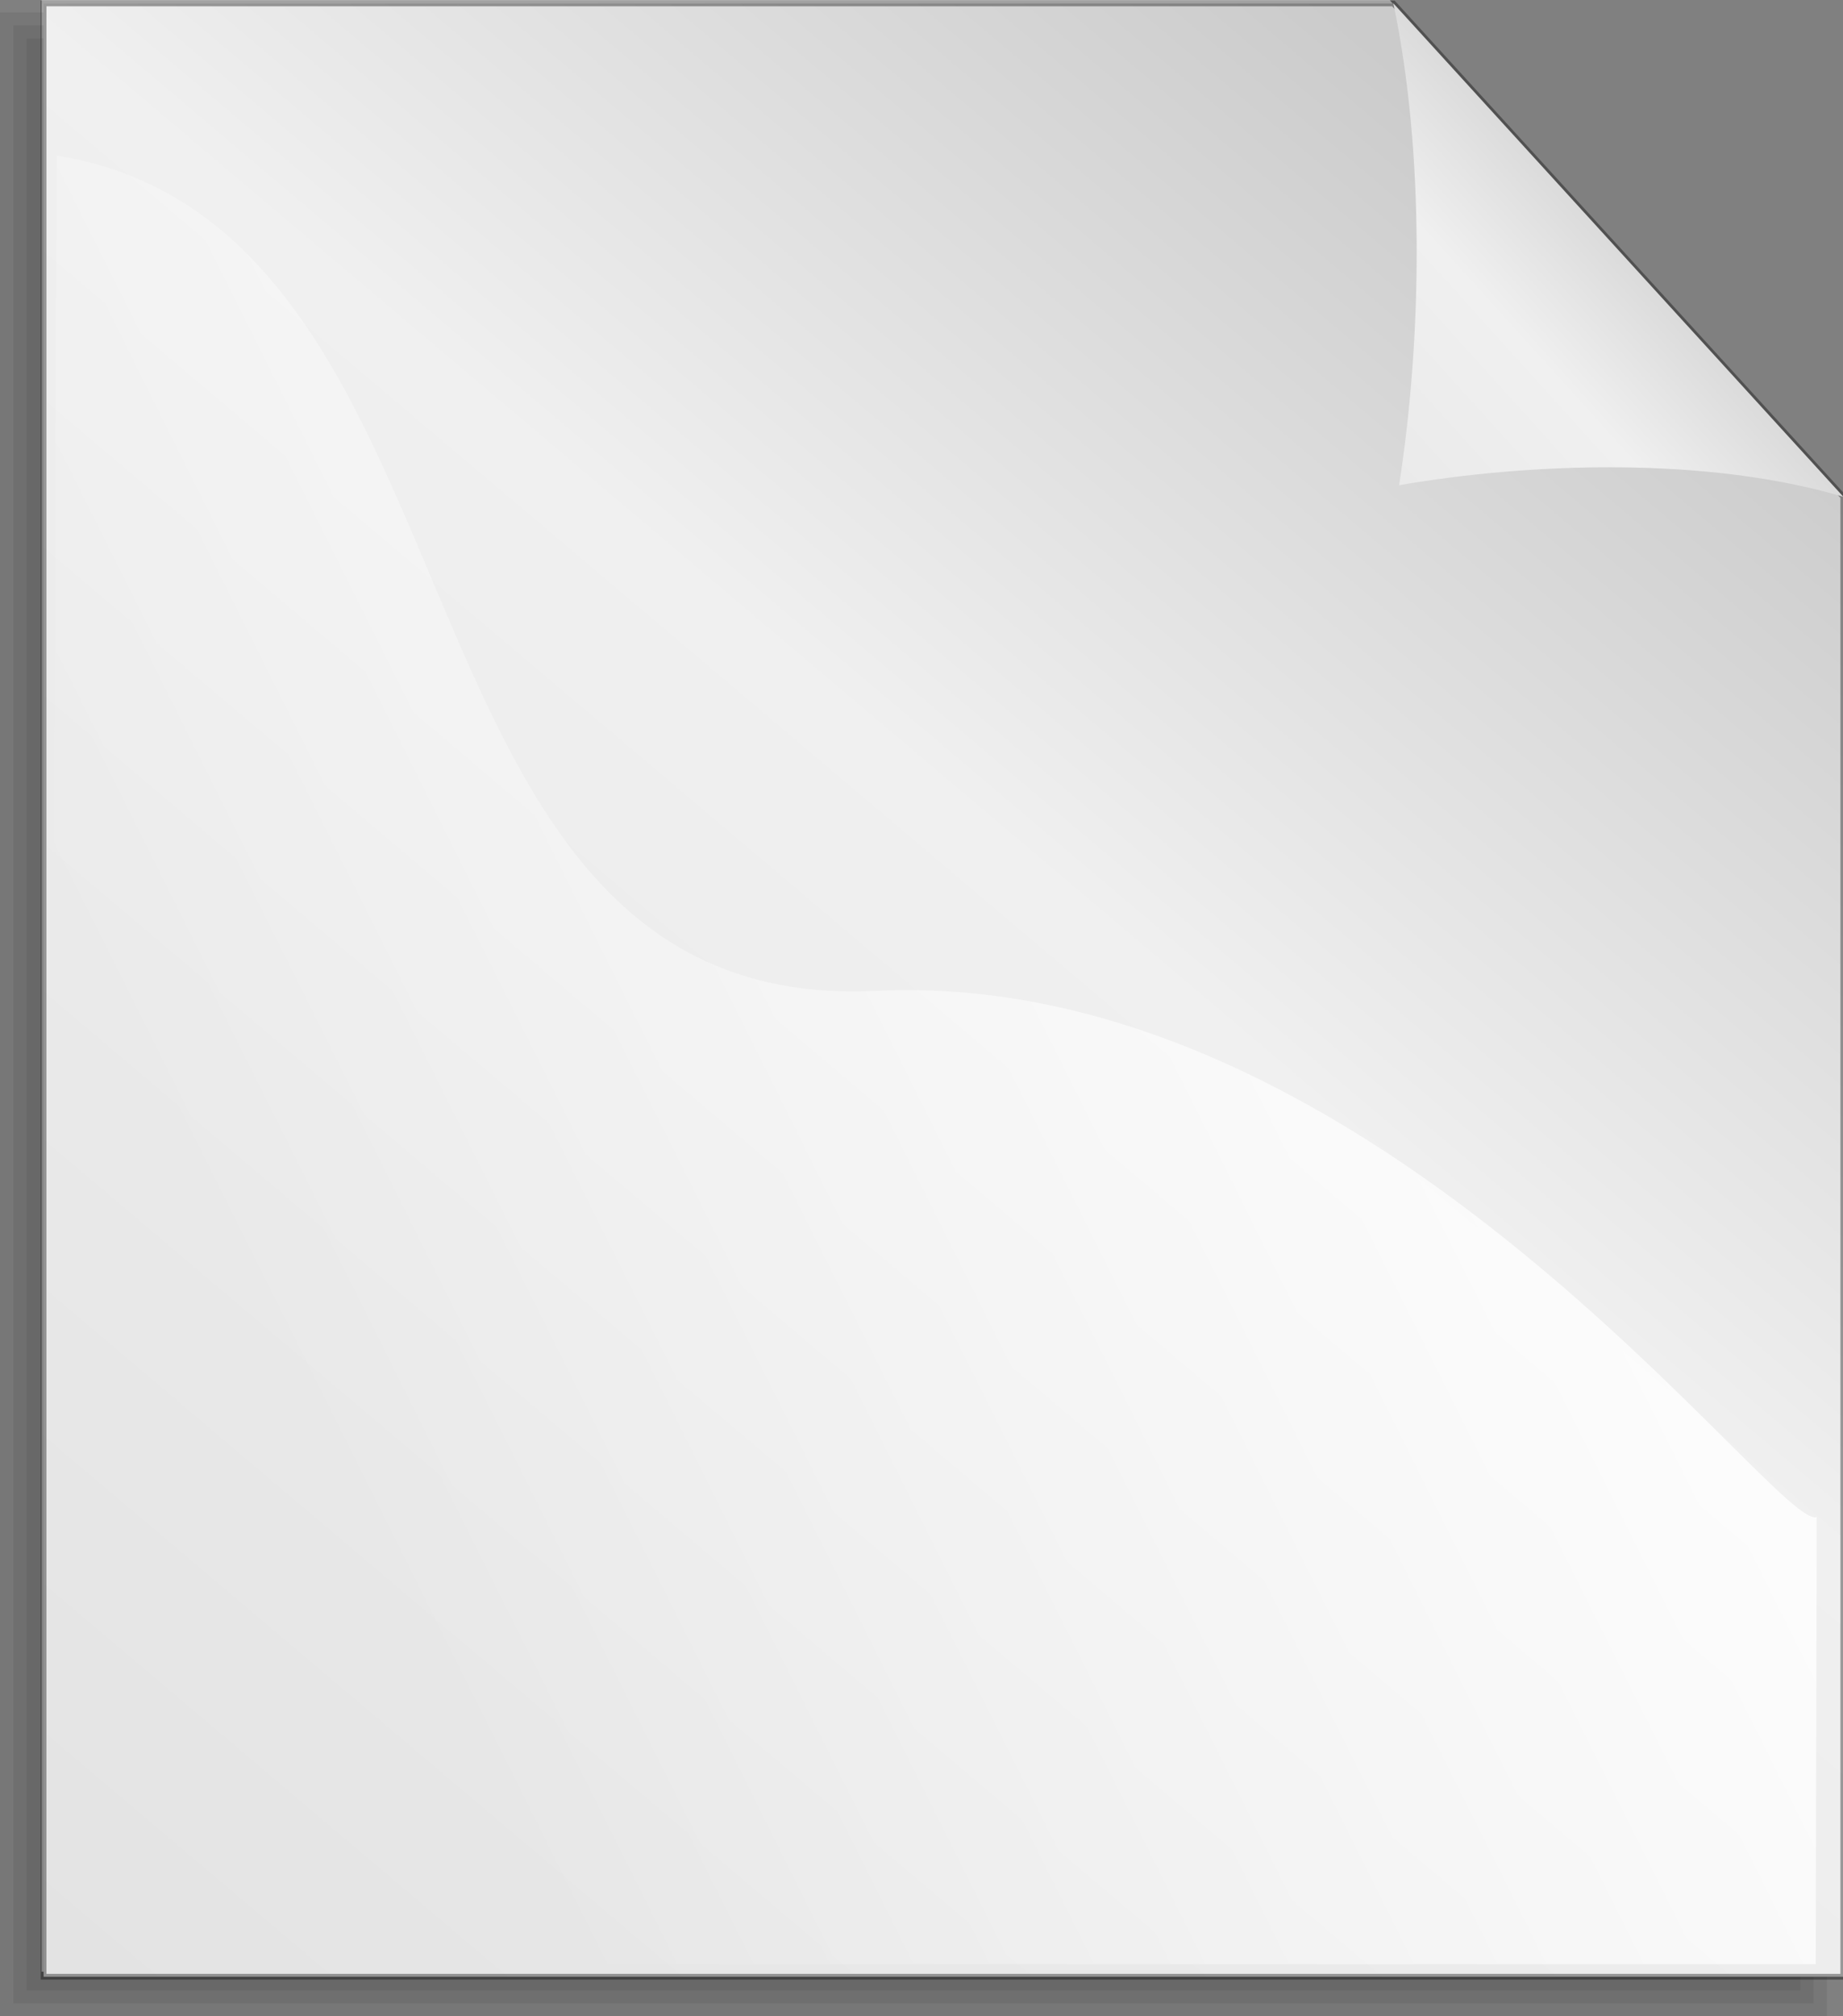<svg xmlns="http://www.w3.org/2000/svg" xmlns:xlink="http://www.w3.org/1999/xlink" viewBox="0 0 137.48 150.32"><rect x="0" y="0" width="137.48" height="150.32" fill="#808080" stroke="none"/><defs><linearGradient id="a"><stop offset="0" stop-color="#cbcbcb"/><stop offset=".349" stop-color="#f0f0f0"/><stop offset="1" stop-color="#e2e2e2"/></linearGradient><linearGradient id="b" y2="686.16" xlink:href="#a" gradientUnits="userSpaceOnUse" y1="207.82" gradientTransform="scale(.955 1.047)" x2="380.1" x1="749.25"/><linearGradient id="c" y2="287.73" xlink:href="#a" gradientUnits="userSpaceOnUse" y1="169.44" gradientTransform="scale(.955 1.047)" x2="622.35" x1="741.65"/><linearGradient id="d" y2="418.54" gradientUnits="userSpaceOnUse" x2="330.88" gradientTransform="scale(.989 1.011)" y1="236.13" x1="687.96"><stop offset="0" stop-color="#fff"/><stop offset="1" stop-color="#fff" stop-opacity="0"/></linearGradient></defs><g fill-rule="evenodd"><path d="M3.103.031v146.96h134.11V36.771L103.683.031H3.101z" fill="#fff"/><g fill-opacity=".069"><path d="M1.97 2.861v145.527H134.3V39.242L101.22 2.862H1.97z"/><path d="M.985 2.38v146.97H135.29V38.866c-11.209-12.325-22.412-24.656-33.632-36.973H.985v.485z"/><path d="M0 1.412v148.904h136.277V38.496C124.886 25.97 113.497 13.442 102.095.926H0v.485z"/></g><path d="M297.99 136.74v495.32h452.02V260.57l-113-123.83H297.99z" transform="translate(-85.252 -40.356) scale(.297)" stroke="#000" stroke-width="1.438" stroke-opacity=".365" fill="url(#b)"/><path d="M750.01 260.57c-34.07-10.08-78.21-8.65-111.56-2.9 5.76-36.95 6.48-83.26-1.44-120.93l113 123.83z" transform="translate(-85.252 -40.356) scale(.297)" fill="url(#c)"/><path d="M301.31 174.91l-2.04 453.99h443.82l.25-112.22c-9.92 3.82-110.19-138.19-236.41-132.08-126.34 6.11-93.65-191.37-205.62-209.69z" transform="translate(-85.252 -40.356) scale(.297)" fill="url(#d)"/></g></svg>